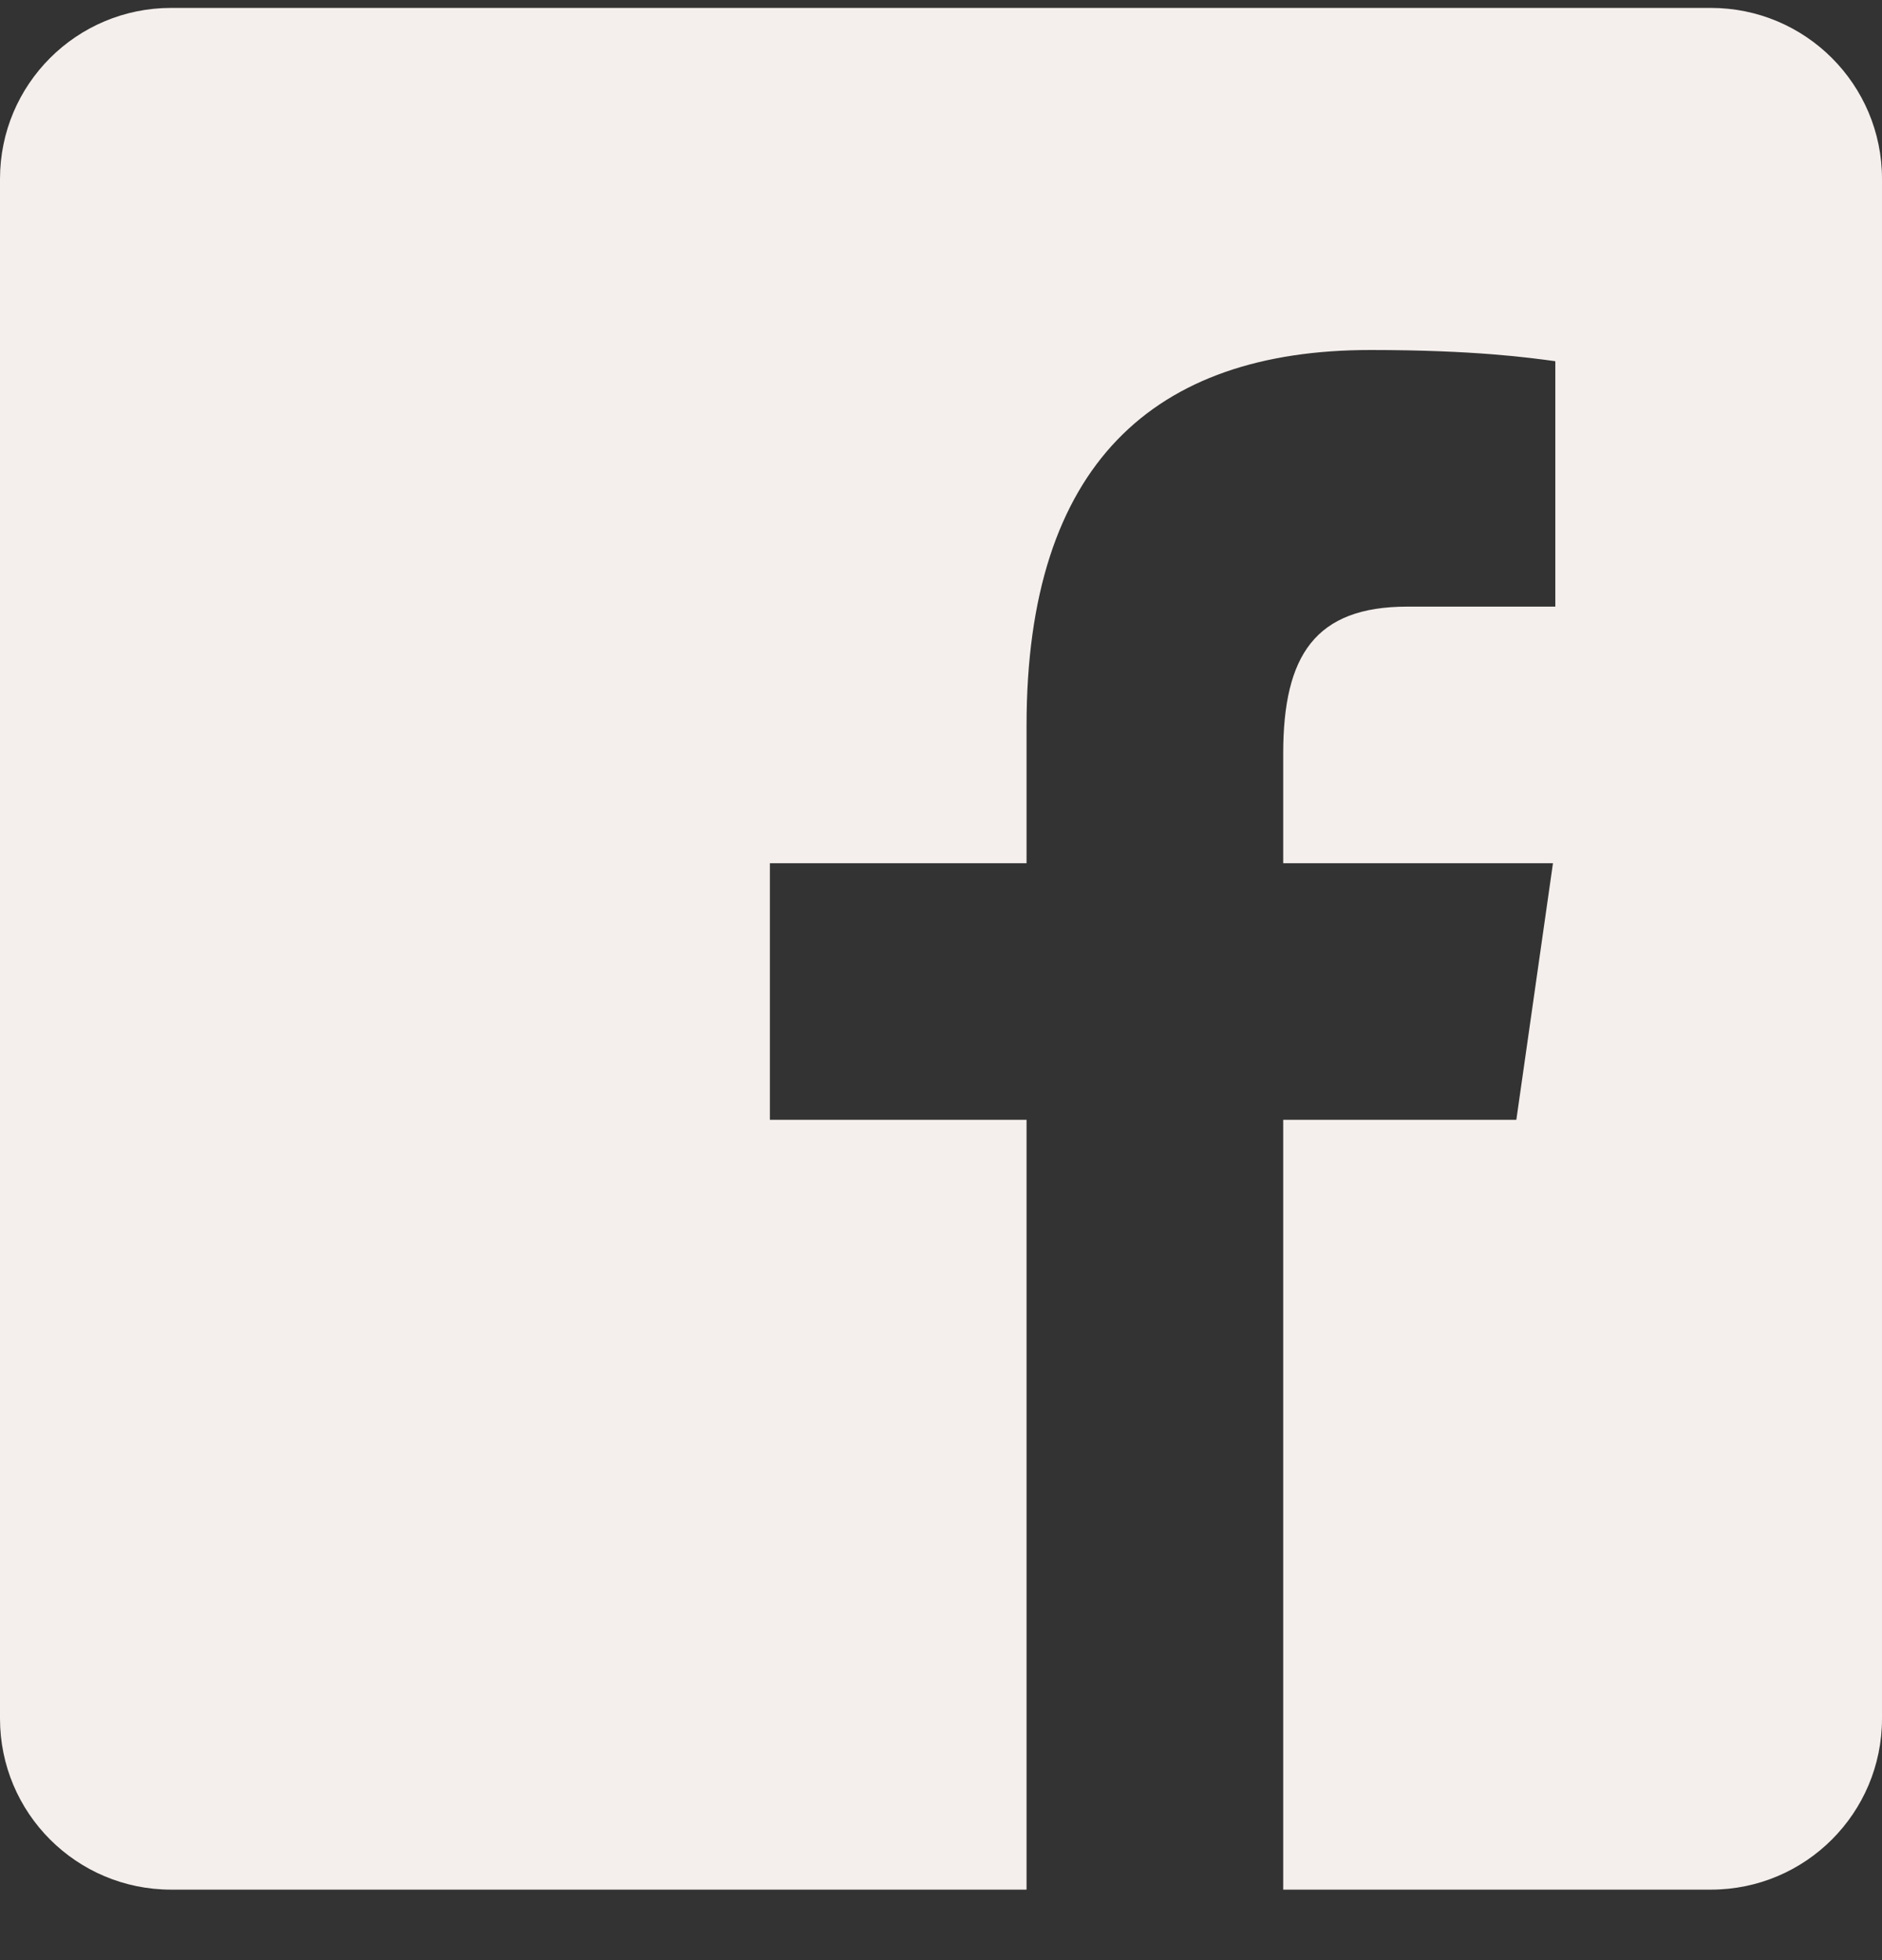 <svg width="24" height="25" viewBox="0 0 24 25" fill="none" xmlns="http://www.w3.org/2000/svg">
<rect x="0" y="0" width="24" height="25" fill="#333333" stroke="none"/>
<path d="M21.818 0.101H2.182C0.976 0.101 0 1.077 0 2.282V21.919C0 23.124 0.976 24.101 2.182 24.101H13.091V14.282H9.818V11.01H13.091V9.252C13.091 5.925 14.712 4.464 17.477 4.464C18.802 4.464 19.502 4.562 19.834 4.607V7.737H17.948C16.774 7.737 16.364 8.357 16.364 9.611V11.01H19.804L19.337 14.282H16.364V24.101H21.818C23.024 24.101 24 23.124 24 21.919V2.282C24 1.077 23.023 0.101 21.818 0.101Z" fill="#F4EFEC"/>
</svg>
